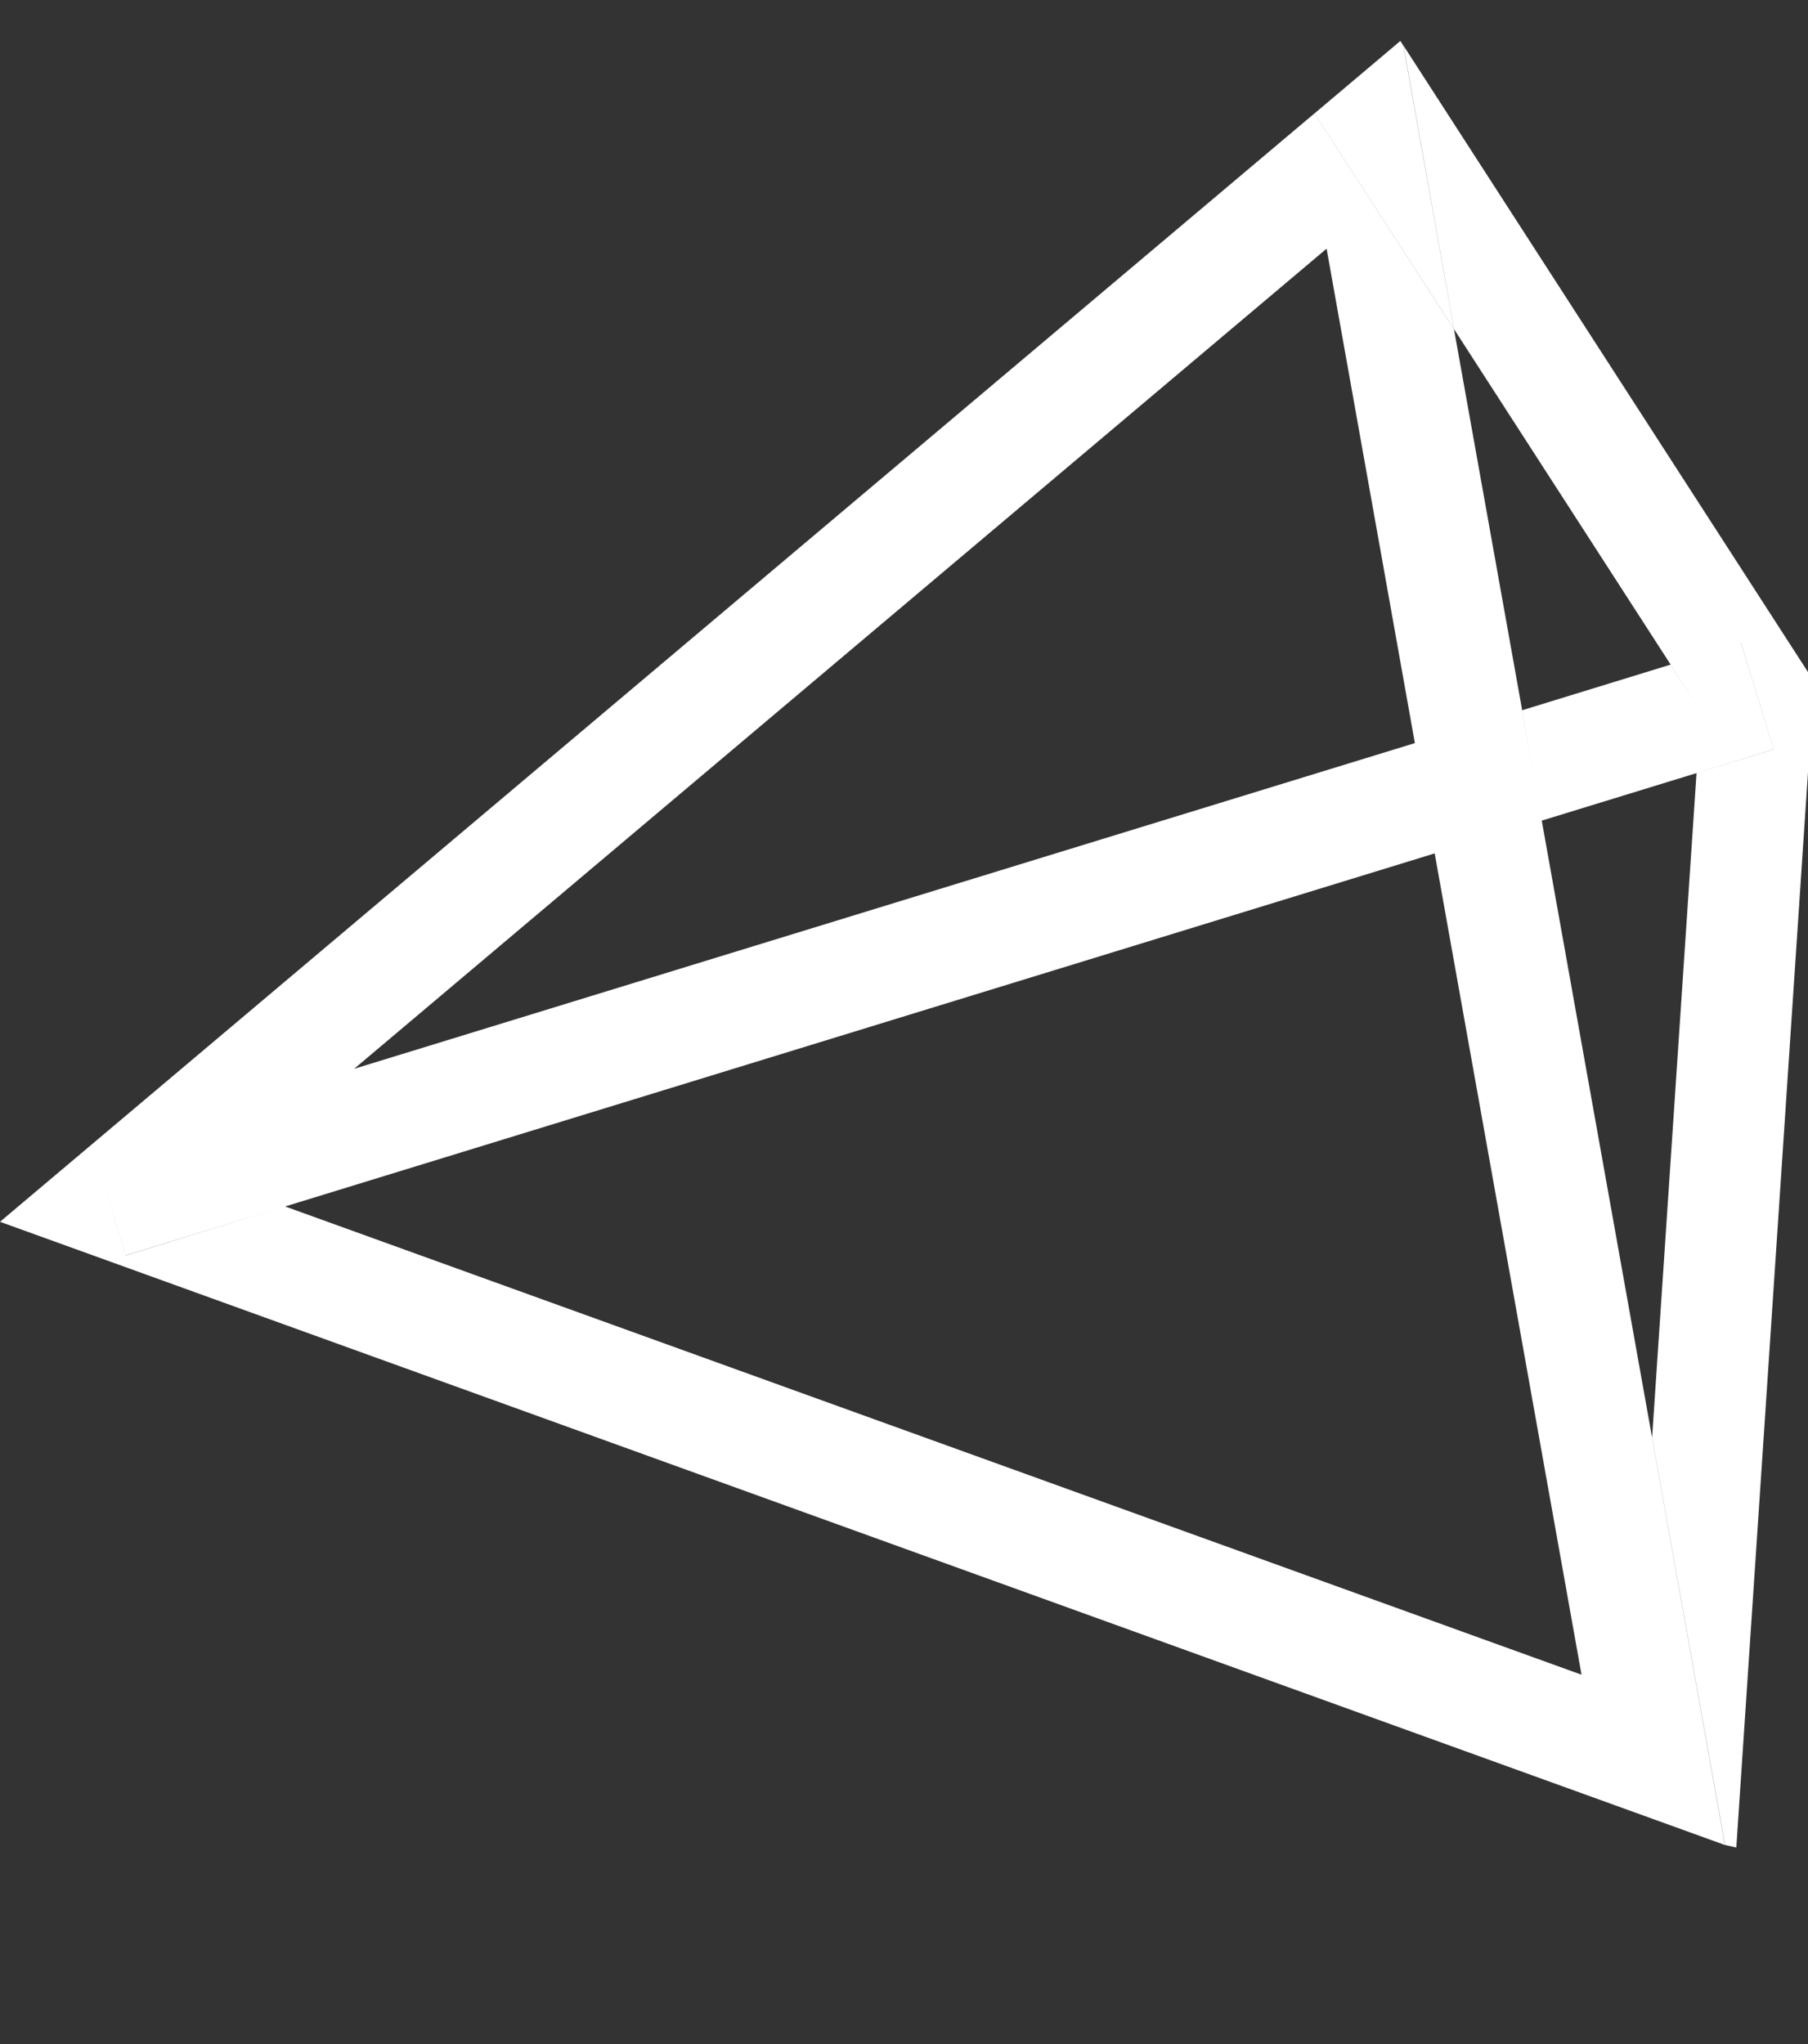 <svg width="23" height="26" viewBox="0 0 23 26" fill="none" xmlns="http://www.w3.org/2000/svg">
<rect x="0" y="0" width="23" height="26" fill="#333333" stroke="none"/>
<g clip-path="url(#clip0_3927_19754)">
<path fill-rule="evenodd" clip-rule="evenodd" d="M17.814 0.521L17.852 0.58L18.497 4.188L16.723 1.442L17.814 0.521ZM17.854 0.58L18.498 4.188L21.253 8.454L21.252 8.454L21.632 9.043L21.581 9.834L22.563 9.531L22.147 8.178L22.148 8.178L22.564 9.532L21.582 9.834L21.017 18.284L21.945 23.468L22.088 23.5L23.077 8.668L17.854 0.58ZM19.613 10.438L21.581 9.834L21.632 9.043L21.251 8.454L19.364 9.034L18.497 4.19L16.722 1.442L0 15.541L20.701 23.019L20.701 23.019L21.943 23.468L21.016 18.284L21.016 18.282L19.613 10.438ZM19.364 9.034L19.363 9.035L19.51 9.858L19.362 9.033L19.364 9.034ZM4.498 13.599L2.787 15.042L3.627 15.346L1.601 15.967L1.289 14.951L1.601 15.969L3.627 15.346L20.119 21.302L18.251 10.855L3.627 15.346L2.787 15.042L4.498 13.599L4.498 13.599ZM17.999 9.452L4.505 13.595L16.876 3.163L17.999 9.452Z" fill="white"/>
</g>
<defs>
<clipPath id="clip0_3927_19754">
<rect width="23" height="25" fill="white" transform="translate(0 0.5)"/>
</clipPath>
</defs>
</svg>
